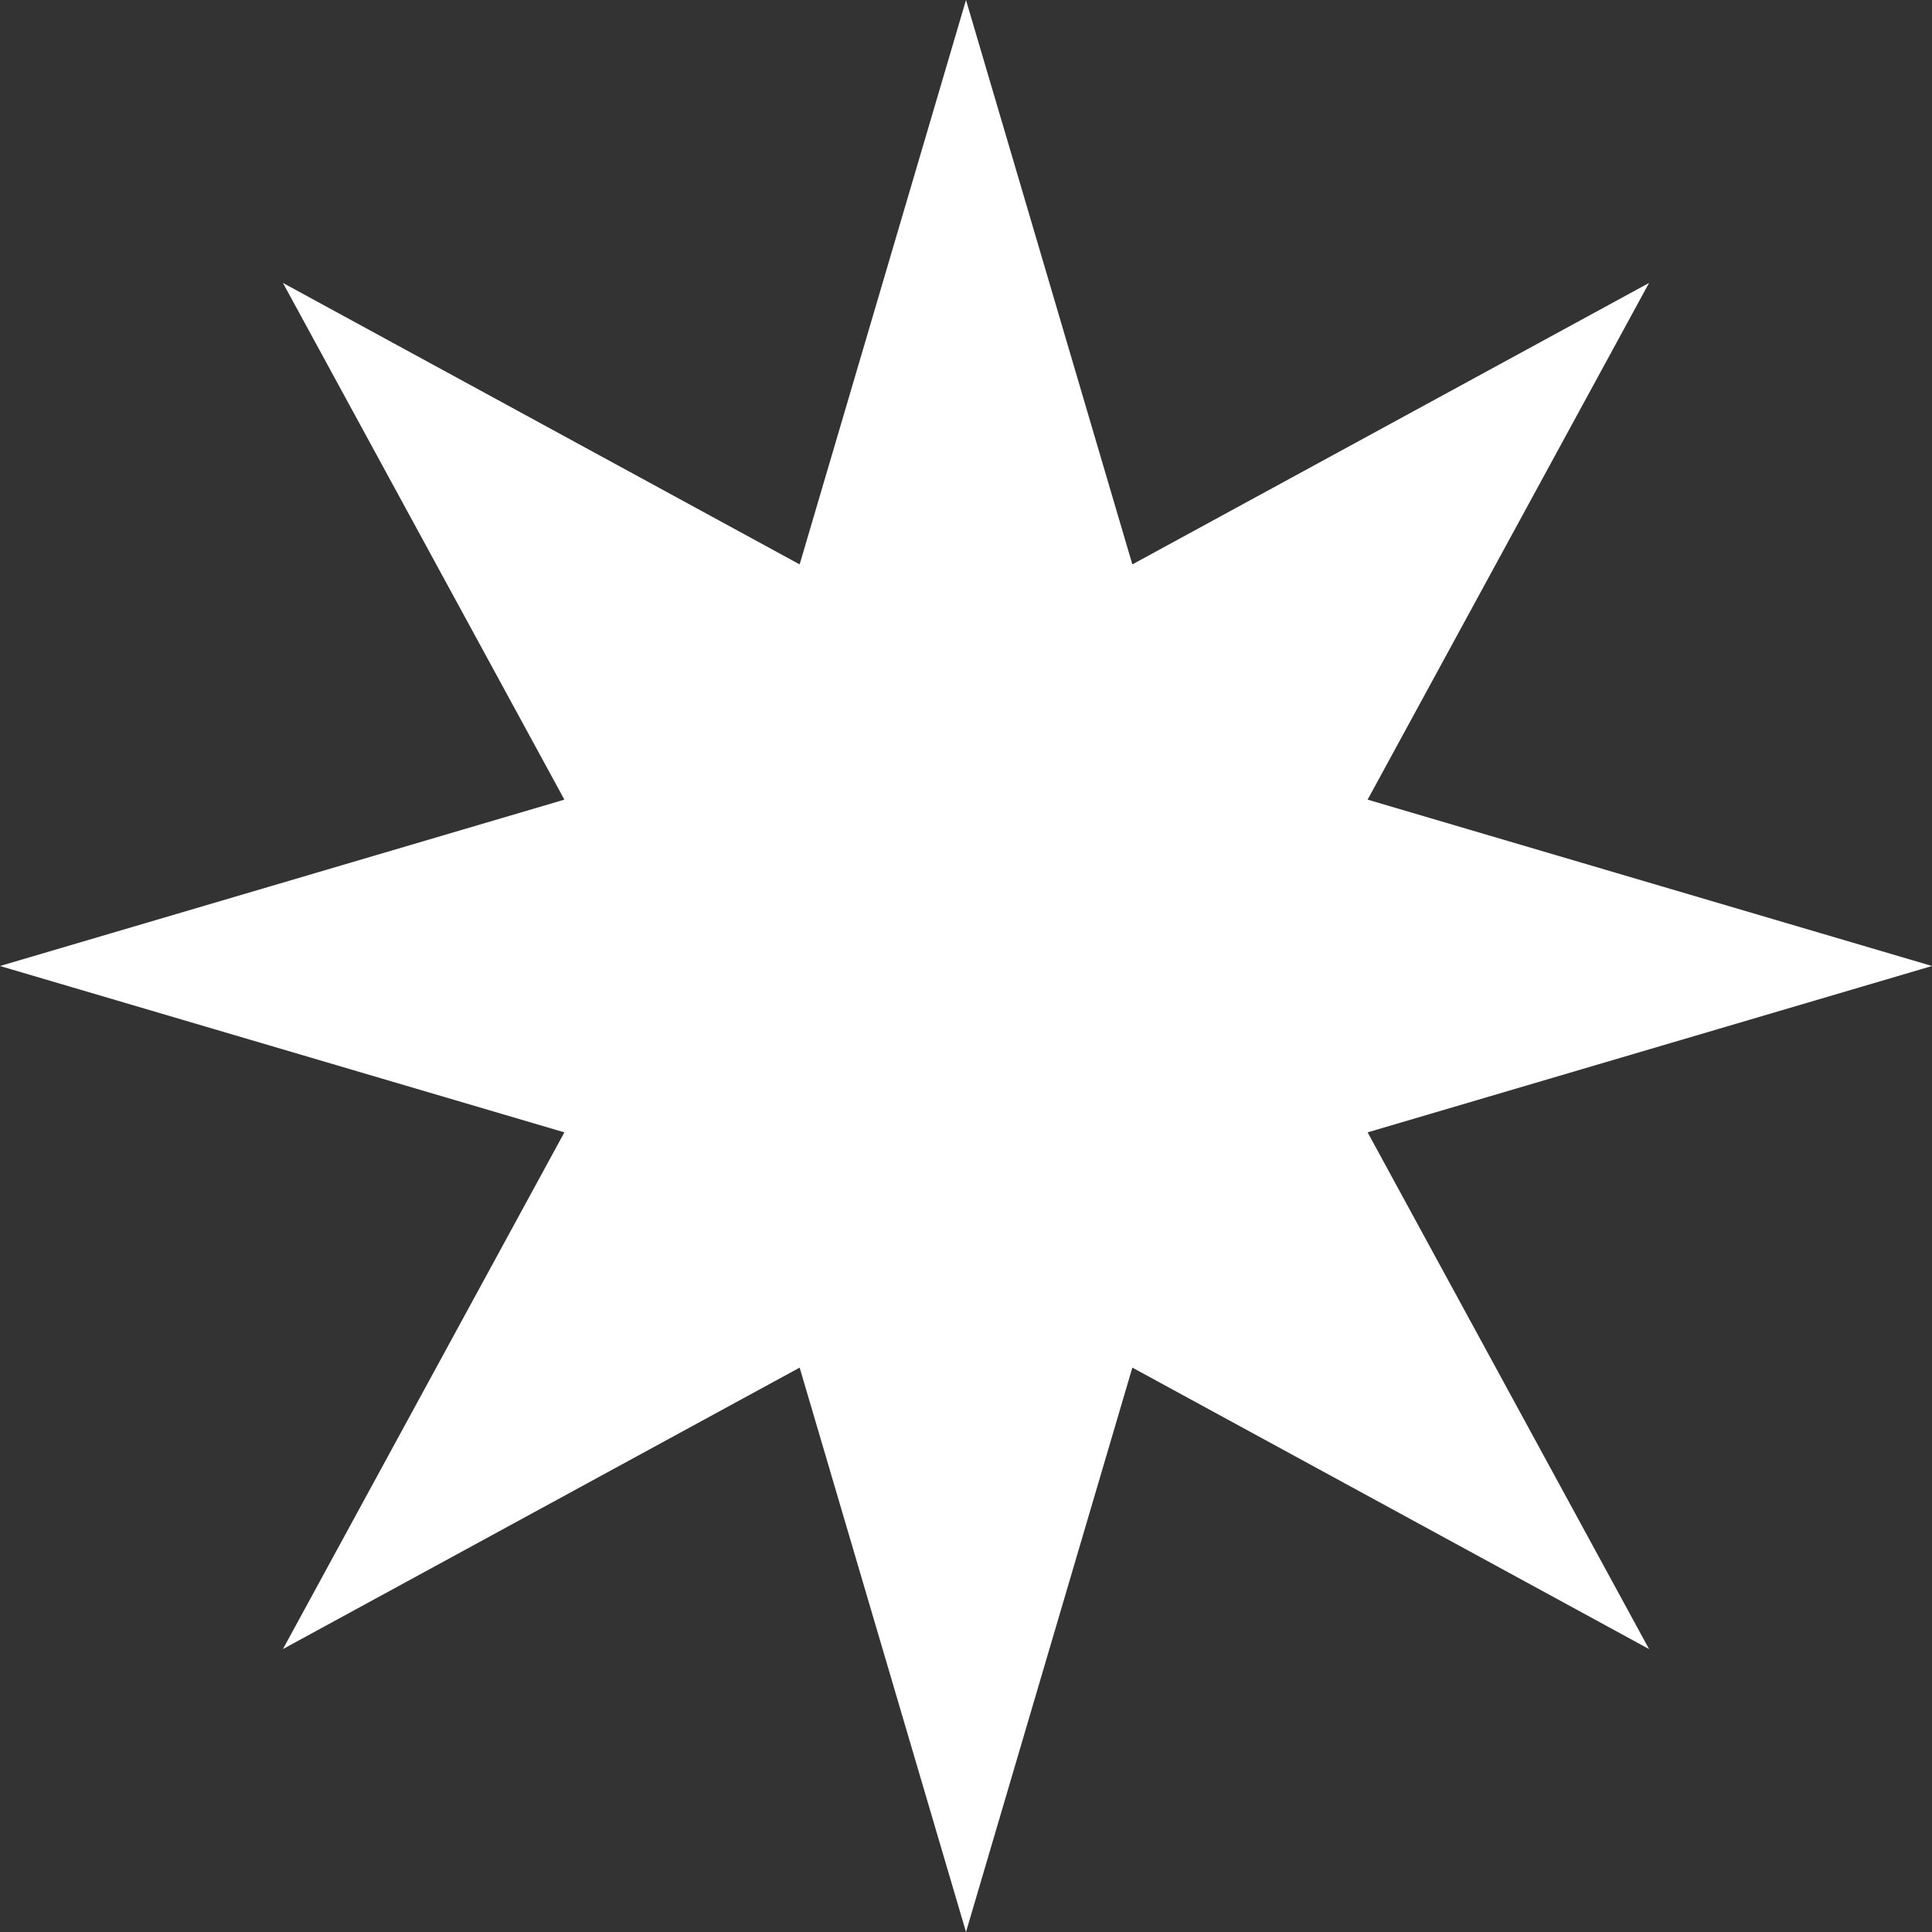<?xml version="1.0" encoding="UTF-8"?> <svg xmlns="http://www.w3.org/2000/svg" width="192" height="192" viewBox="0 0 192 192" fill="none"><rect x="0" y="0" width="192" height="192" fill="#333333" stroke="none"/> <path d="M96 0L112.532 56.088L163.882 28.118L135.912 79.468L192 96L135.912 112.532L163.882 163.882L112.532 135.912L96 192L79.468 135.912L28.118 163.882L56.088 112.532L0 96L56.088 79.468L28.118 28.118L79.468 56.088L96 0Z" fill="white"></path> </svg> 